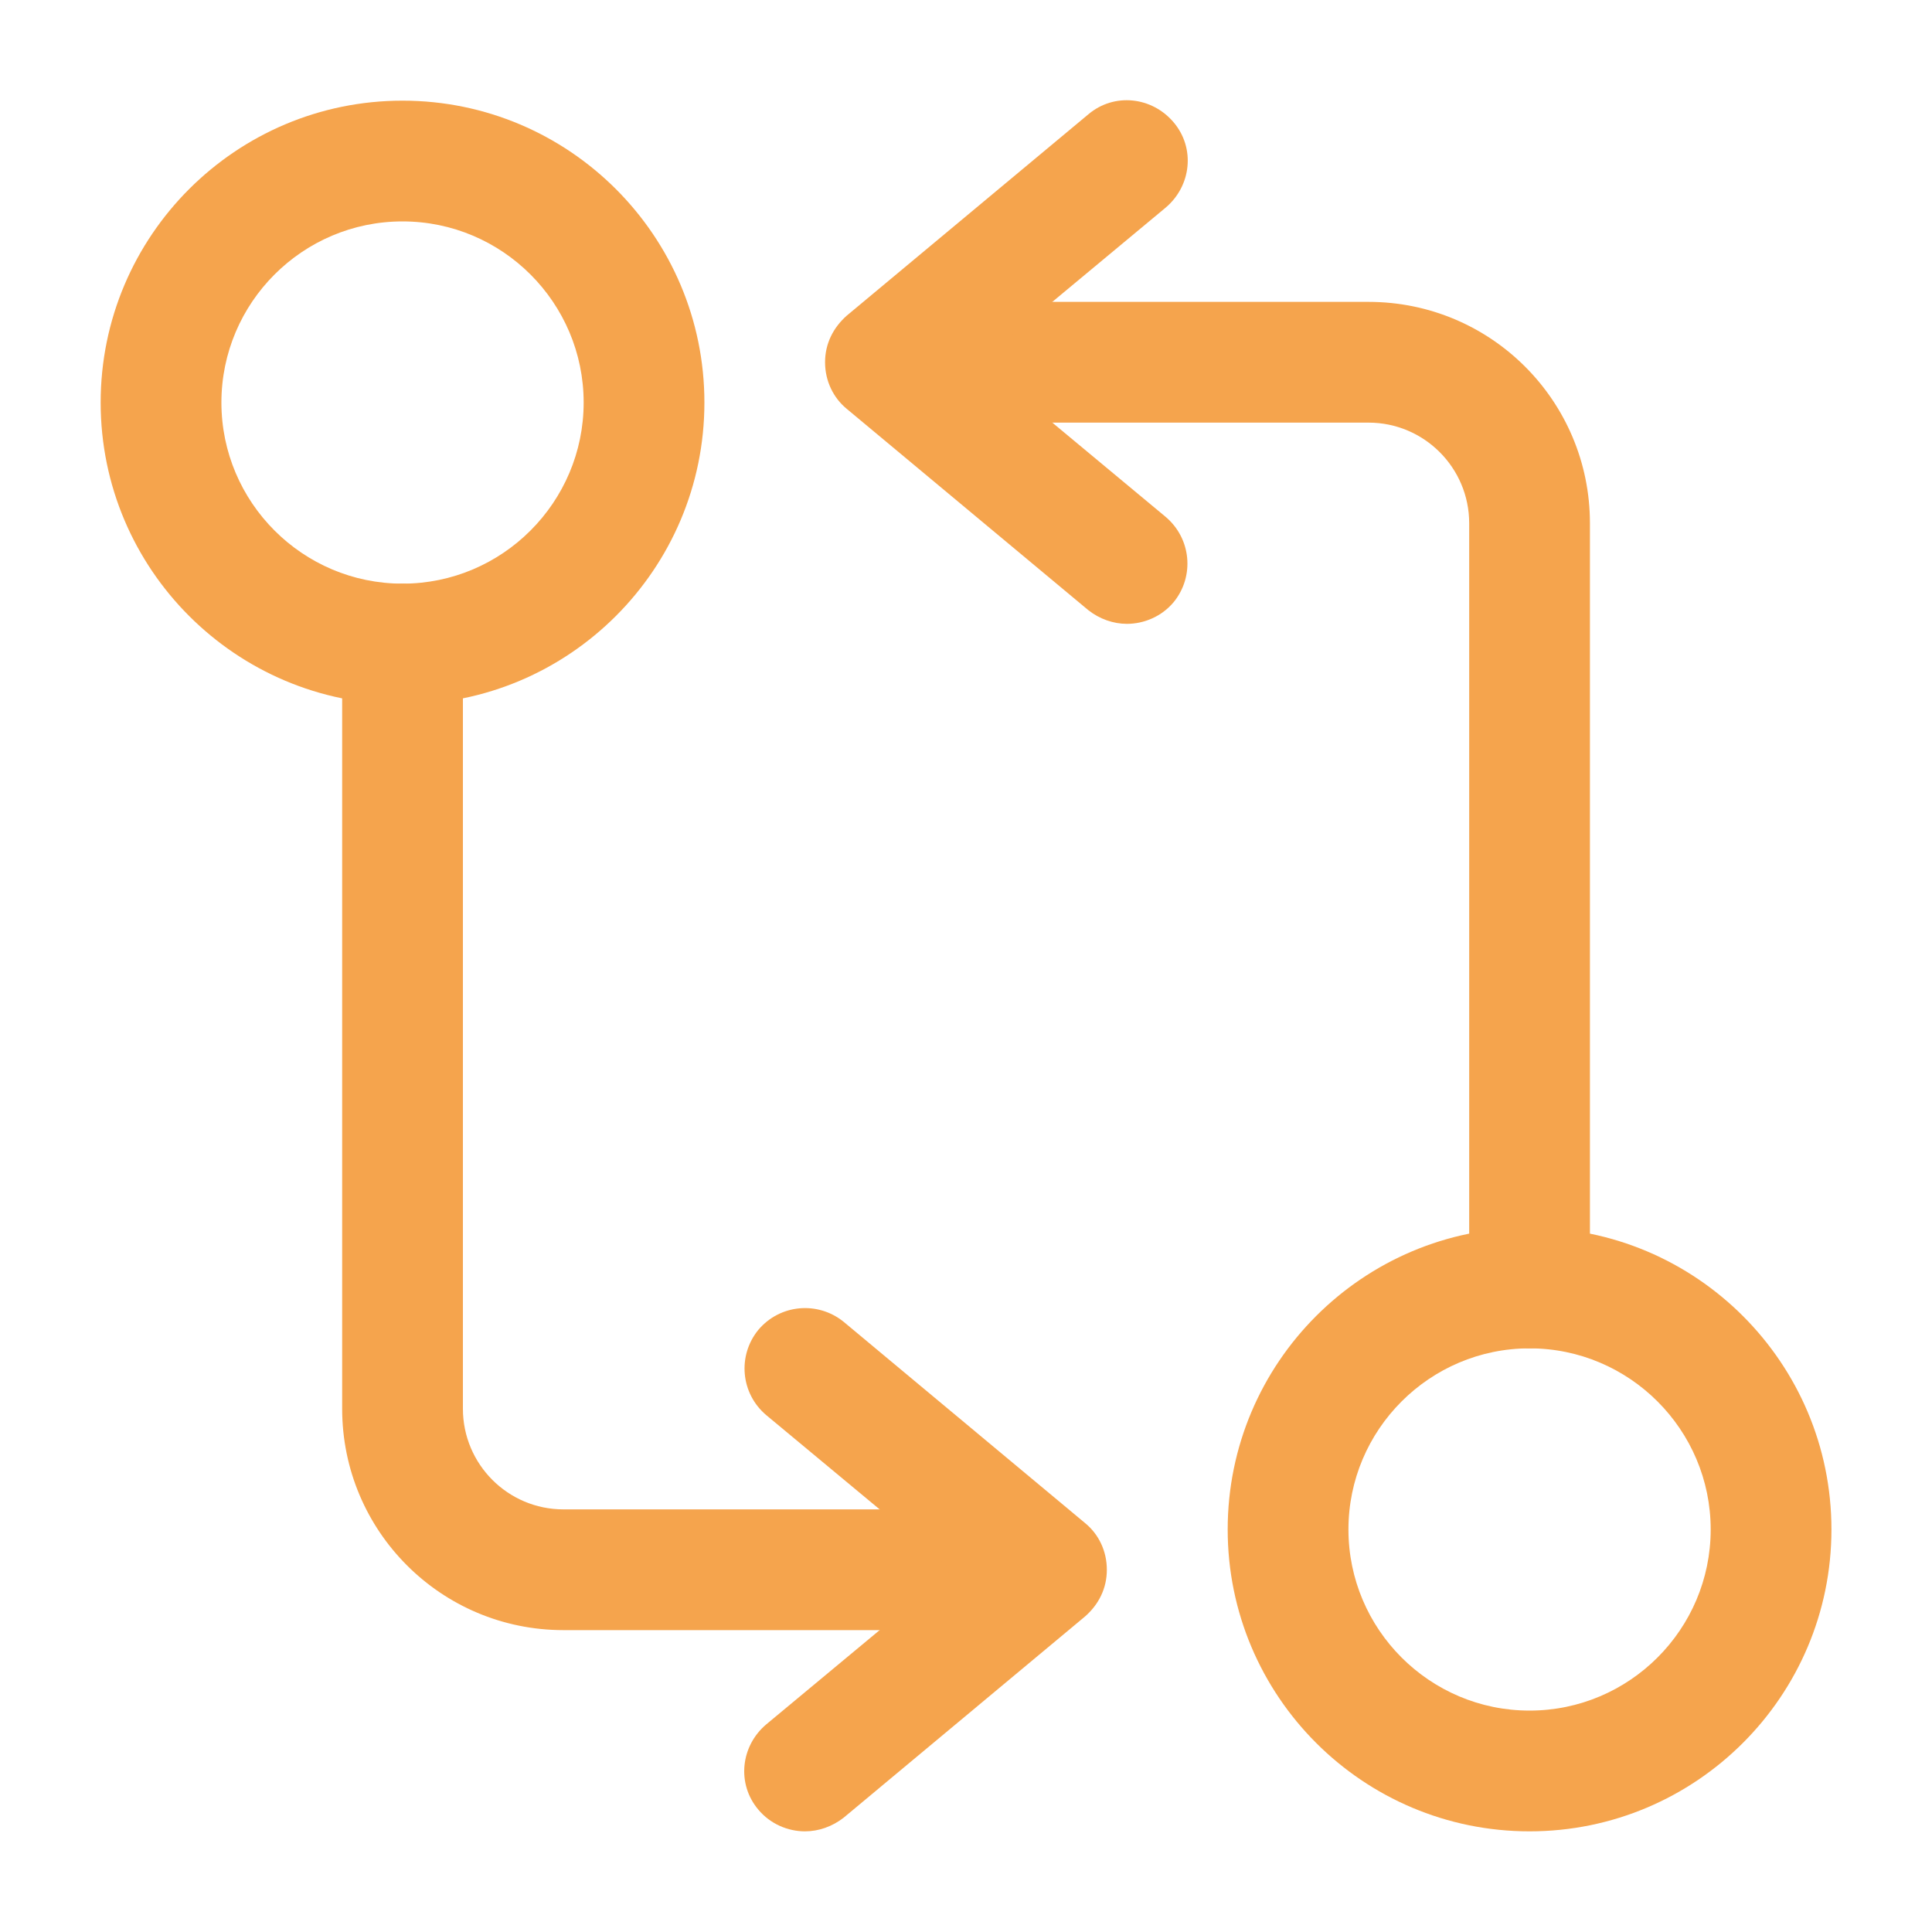 <svg width="20" height="20" viewBox="0 0 20 20" fill="none" xmlns="http://www.w3.org/2000/svg">
<path d="M15.834 13.958C15.492 13.958 15.209 13.675 15.209 13.333V5.417C15.209 4.842 14.742 4.375 14.167 4.375H9.584C9.242 4.375 8.959 4.092 8.959 3.75C8.959 3.408 9.242 3.125 9.584 3.125H14.167C15.434 3.125 16.459 4.15 16.459 5.417V13.333C16.459 13.675 16.175 13.958 15.834 13.958Z" fill="#F5A44D"/>
<path d="M11.666 6.458C11.525 6.458 11.383 6.408 11.267 6.317L8.766 4.233C8.625 4.117 8.541 3.942 8.541 3.75C8.541 3.558 8.625 3.392 8.766 3.267L11.267 1.183C11.533 0.958 11.925 1 12.15 1.267C12.375 1.533 12.333 1.925 12.066 2.15L10.142 3.75L12.066 5.35C12.333 5.575 12.367 5.967 12.15 6.233C12.025 6.383 11.841 6.458 11.666 6.458Z" fill="#F5A44D"/>
<path d="M15.834 18.958C14.108 18.958 12.709 17.558 12.709 15.833C12.709 14.108 14.108 12.708 15.834 12.708C17.558 12.708 18.959 14.108 18.959 15.833C18.959 17.558 17.558 18.958 15.834 18.958ZM15.834 13.958C14.8 13.958 13.959 14.8 13.959 15.833C13.959 16.867 14.8 17.708 15.834 17.708C16.867 17.708 17.709 16.867 17.709 15.833C17.709 14.8 16.867 13.958 15.834 13.958Z" fill="#F5A44D"/>
<path d="M10.416 16.875H5.833C4.566 16.875 3.542 15.85 3.542 14.583V6.667C3.542 6.325 3.825 6.042 4.167 6.042C4.508 6.042 4.792 6.325 4.792 6.667V14.583C4.792 15.158 5.258 15.625 5.833 15.625H10.416C10.758 15.625 11.041 15.908 11.041 16.25C11.041 16.592 10.758 16.875 10.416 16.875Z" fill="#F5A44D"/>
<path d="M8.333 18.958C8.158 18.958 7.975 18.883 7.85 18.733C7.625 18.467 7.666 18.075 7.933 17.85L9.858 16.25L7.933 14.65C7.666 14.425 7.633 14.033 7.85 13.767C8.075 13.5 8.466 13.467 8.733 13.683L11.233 15.767C11.375 15.883 11.458 16.058 11.458 16.25C11.458 16.442 11.375 16.608 11.233 16.733L8.733 18.817C8.616 18.908 8.475 18.958 8.333 18.958Z" fill="#F5A44D"/>
<path d="M4.167 7.292C2.442 7.292 1.042 5.892 1.042 4.167C1.042 2.442 2.442 1.042 4.167 1.042C5.891 1.042 7.292 2.442 7.292 4.167C7.292 5.892 5.891 7.292 4.167 7.292ZM4.167 2.292C3.133 2.292 2.292 3.133 2.292 4.167C2.292 5.2 3.133 6.042 4.167 6.042C5.2 6.042 6.042 5.2 6.042 4.167C6.042 3.133 5.2 2.292 4.167 2.292Z" fill="#F5A44D"/>
</svg>
